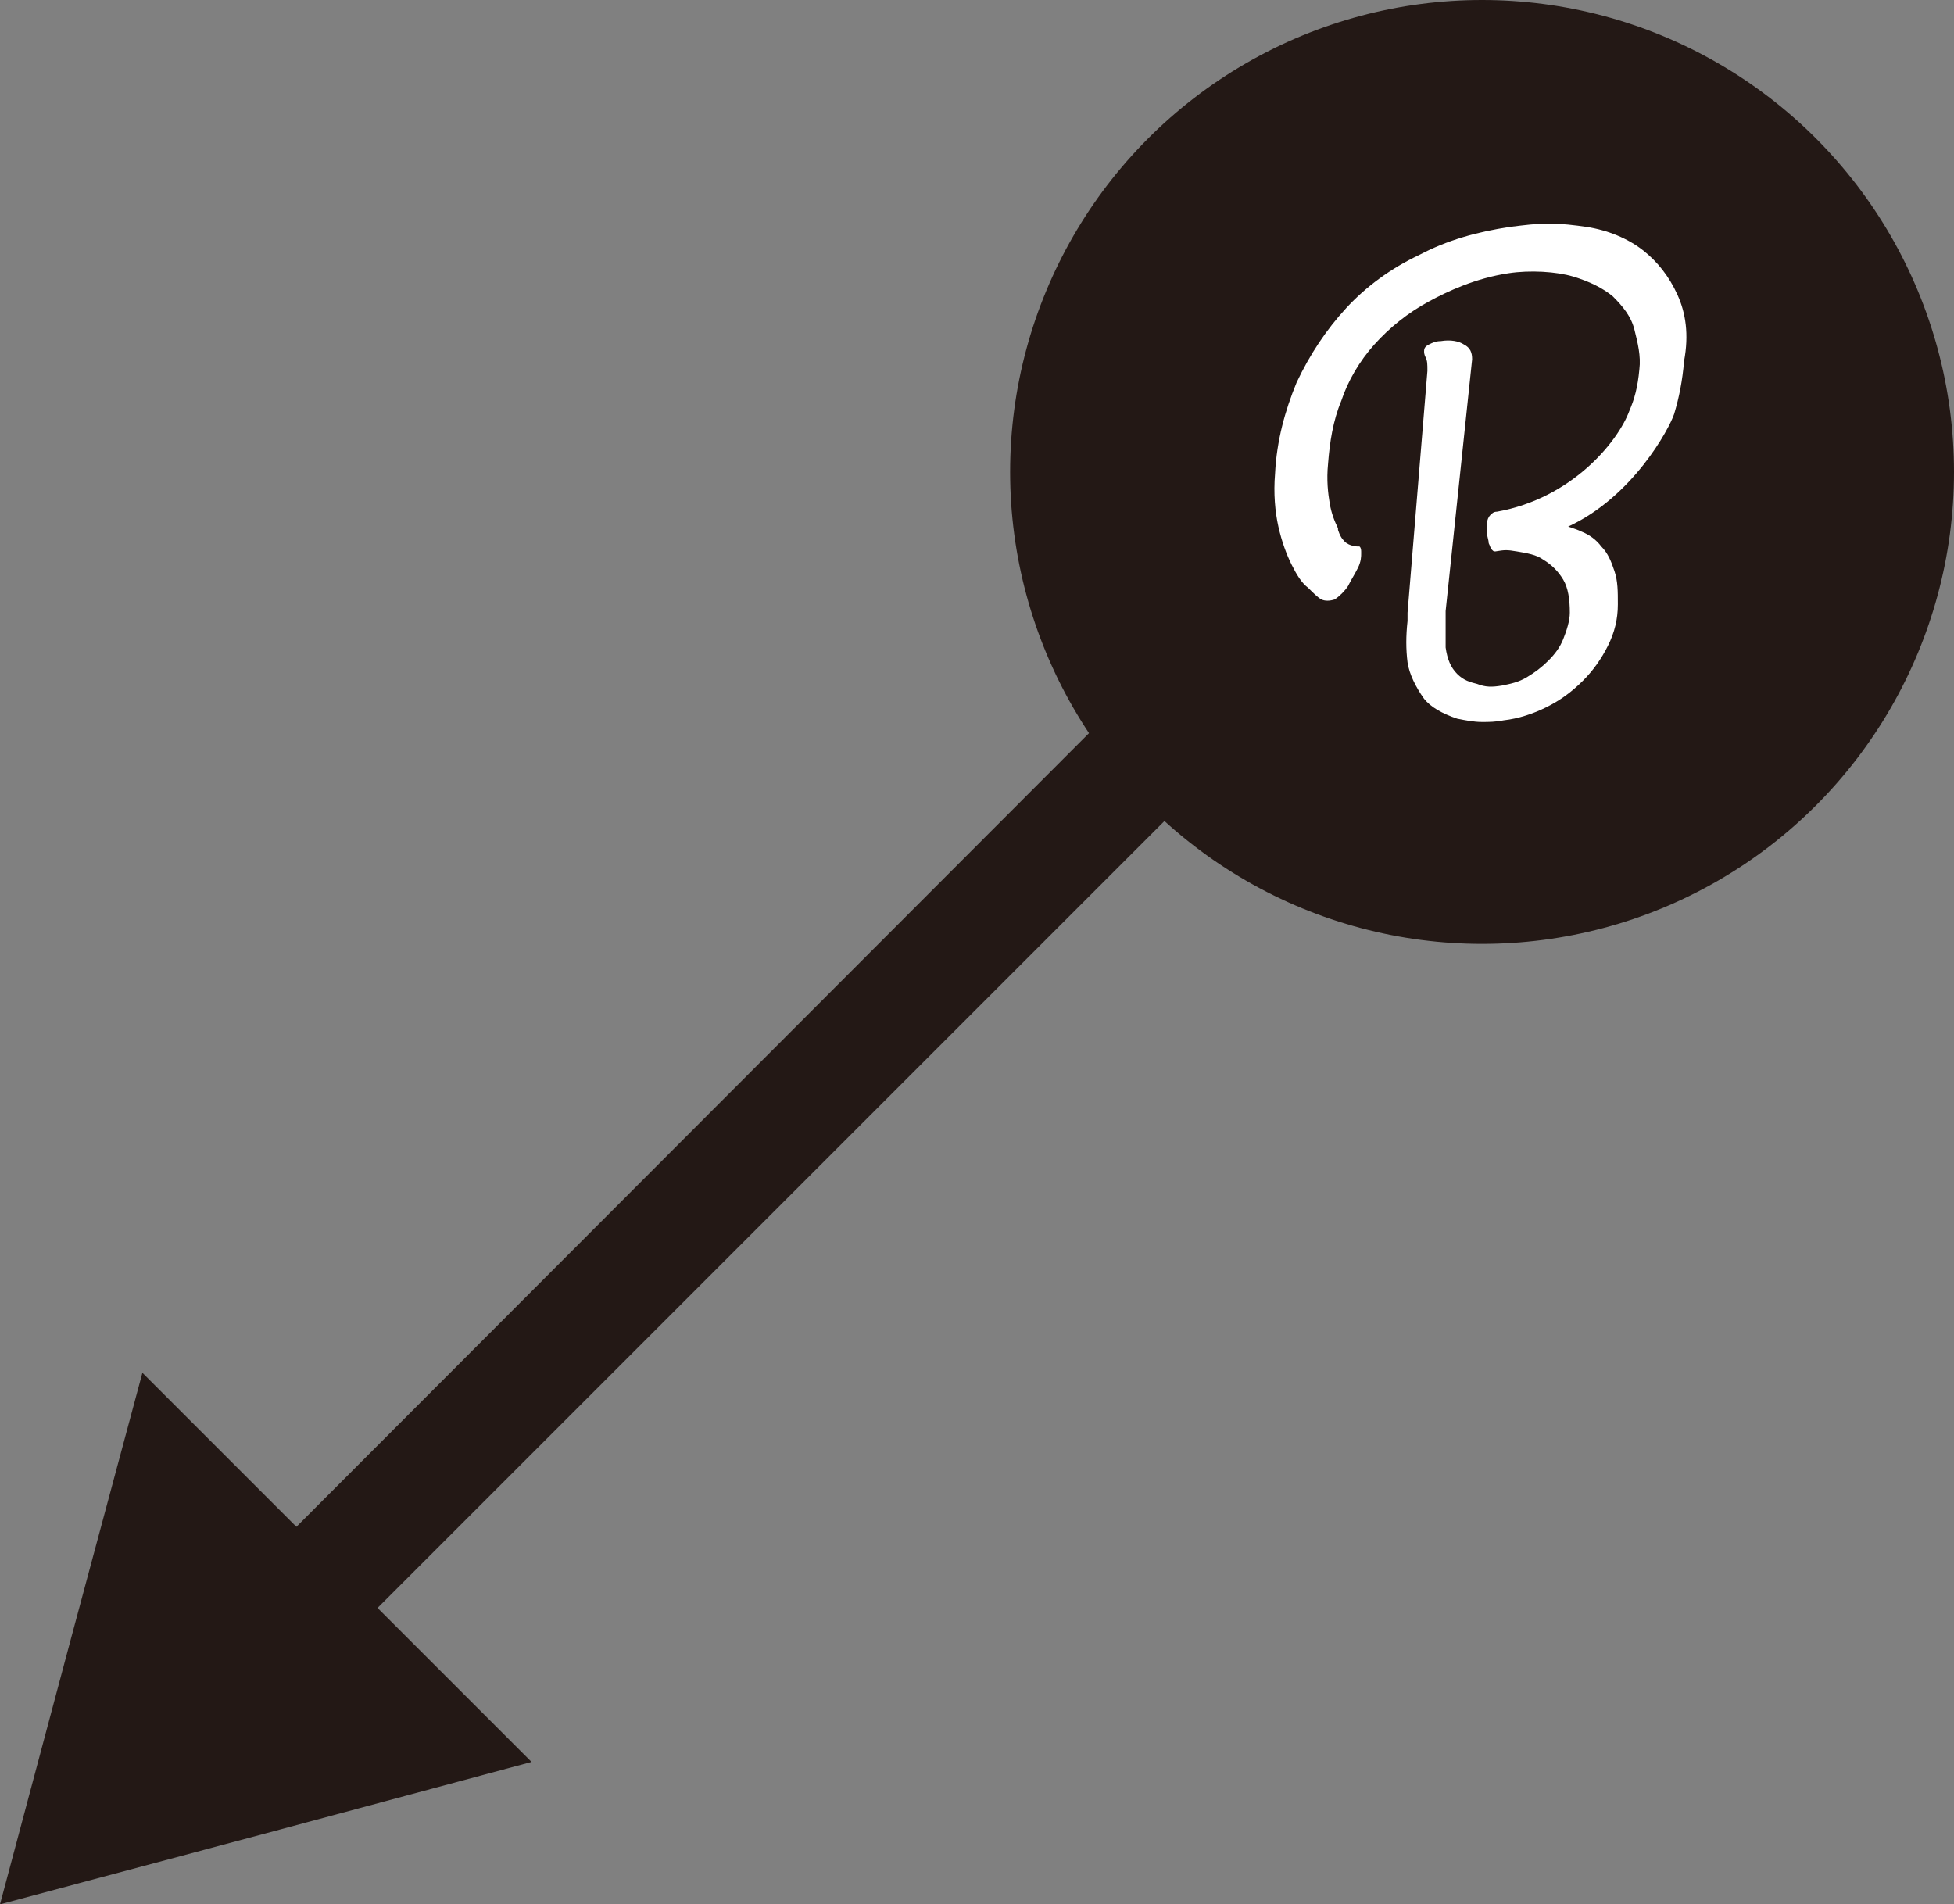 <?xml version="1.0" encoding="utf-8"?>
<!-- Generator: Adobe Illustrator 23.1.0, SVG Export Plug-In . SVG Version: 6.00 Build 0)  -->
<svg version="1.1" id="レイヤー_1" xmlns="http://www.w3.org/2000/svg" xmlns:xlink="http://www.w3.org/1999/xlink" x="0px"
	 y="0px" viewBox="0 0 118 115" style="enable-background:new 0 0 118 115;" xml:space="preserve">
<rect x="0" y="0" width="118" height="115" fill="#808080" stroke="none"/>
<style type="text/css">
	.st0{fill:#231815;}
	.st1{fill:#FFFFFF;}
</style>
<g>
	<polygon class="st0" points="4.3,98.9 8.6,82.9 17.9,92.2 93.7,16.3 98.7,21.2 22.8,97.1 32.1,106.4 16.1,110.7 0,115 	"/>
	<g>
		<ellipse class="st0" cx="89.5" cy="28.5" rx="28.5" ry="28.5"/>
		<g>
			<path class="st1" d="M101.3,17.8C101.3,17.8,101.3,17.8,101.3,17.8c-0.5-1.1-1.2-2-2.1-2.7c-0.9-0.7-2.1-1.2-3.4-1.4
				c-0.7-0.1-1.5-0.2-2.3-0.2c-0.7,0-1.5,0.1-2.3,0.2c-2,0.3-3.8,0.8-5.5,1.7c-1.7,0.8-3.2,1.9-4.4,3.2c-1.2,1.3-2.2,2.8-3,4.5
				c-0.7,1.7-1.2,3.5-1.3,5.5c-0.1,1.2,0,2.3,0.2,3.2c0.2,0.9,0.5,1.7,0.8,2.3c0.3,0.6,0.6,1.1,1,1.4c0.3,0.3,0.6,0.6,0.8,0.7
				c0,0,0,0,0,0c0.2,0.1,0.5,0.1,0.8,0c0.3-0.2,0.6-0.5,0.8-0.8c0.2-0.4,0.4-0.7,0.6-1.1c0.2-0.4,0.2-0.7,0.2-0.9
				c0-0.2,0-0.3-0.1-0.4c0,0-0.1,0-0.1,0c0,0-0.5,0-0.8-0.3c-0.2-0.2-0.3-0.4-0.4-0.7l0-0.1c-0.2-0.4-0.4-0.9-0.5-1.5
				c-0.1-0.6-0.2-1.4-0.1-2.4c0.1-1.3,0.3-2.6,0.8-3.8c0.4-1.2,1.1-2.4,2-3.4c0.9-1,2-1.9,3.3-2.6c1.1-0.6,2.8-1.4,4.8-1.7
				c1.3-0.2,2.9-0.1,3.9,0.2c1,0.3,1.8,0.7,2.4,1.2c0.6,0.6,1.1,1.2,1.3,2c0.2,0.8,0.4,1.6,0.3,2.4c-0.1,1.1-0.3,1.8-0.6,2.5
				c-0.7,1.9-3.5,5.3-8,6.1c0,0,0,0,0,0c-0.2,0-0.3,0.1-0.4,0.2c-0.1,0.1-0.2,0.3-0.2,0.5c0,0.2,0,0.4,0,0.6c0,0.2,0.1,0.4,0.1,0.6
				c0.1,0.2,0.1,0.3,0.2,0.4c0.1,0.1,0.1,0.1,0.2,0.1c0.6-0.1,0.7-0.1,1.3,0c0.6,0.1,1.2,0.2,1.6,0.5c0.5,0.3,0.9,0.7,1.2,1.2
				c0.3,0.5,0.4,1.2,0.4,2c0,0.5-0.2,1.1-0.4,1.6c-0.2,0.5-0.5,0.9-0.9,1.3c-0.4,0.4-0.8,0.7-1.3,1c-0.5,0.3-1,0.4-1.5,0.5
				c-0.6,0.1-1,0.1-1.5-0.1c-0.4-0.1-0.8-0.2-1.2-0.6c-0.4-0.4-0.6-0.9-0.7-1.6c0-0.5,0-1,0-1.6c0-0.2,0-0.4,0-0.6l1.6-15.2
				c0-0.4-0.1-0.7-0.5-0.9c-0.3-0.2-0.8-0.3-1.4-0.2c-0.3,0-0.5,0.1-0.7,0.2c-0.2,0.1-0.3,0.2-0.3,0.4c0,0.1,0,0.2,0.1,0.4
				c0.1,0.2,0.1,0.4,0.1,0.8L85,37c0,0.2,0,0.3,0,0.5c-0.1,0.9-0.1,1.7,0,2.5c0.1,0.7,0.5,1.5,1,2.2c0.4,0.5,1.1,0.9,2,1.2
				c0.5,0.1,1,0.2,1.5,0.2c0.4,0,0.8,0,1.3-0.1c0.9-0.1,1.8-0.4,2.6-0.8c0.8-0.4,1.5-0.9,2.2-1.6c0.6-0.6,1.1-1.3,1.5-2.1
				c0.4-0.8,0.6-1.6,0.6-2.5c0-0.8,0-1.4-0.2-2c-0.2-0.6-0.4-1.1-0.8-1.5c-0.3-0.4-0.7-0.7-1.2-0.9c-0.2-0.1-0.5-0.2-0.8-0.3
				c3.9-1.8,6.1-5.9,6.4-6.8c0.3-1,0.5-2,0.6-3.2C102,20.2,101.8,18.9,101.3,17.8z"/>
		</g>
	</g>
</g>
</svg>
